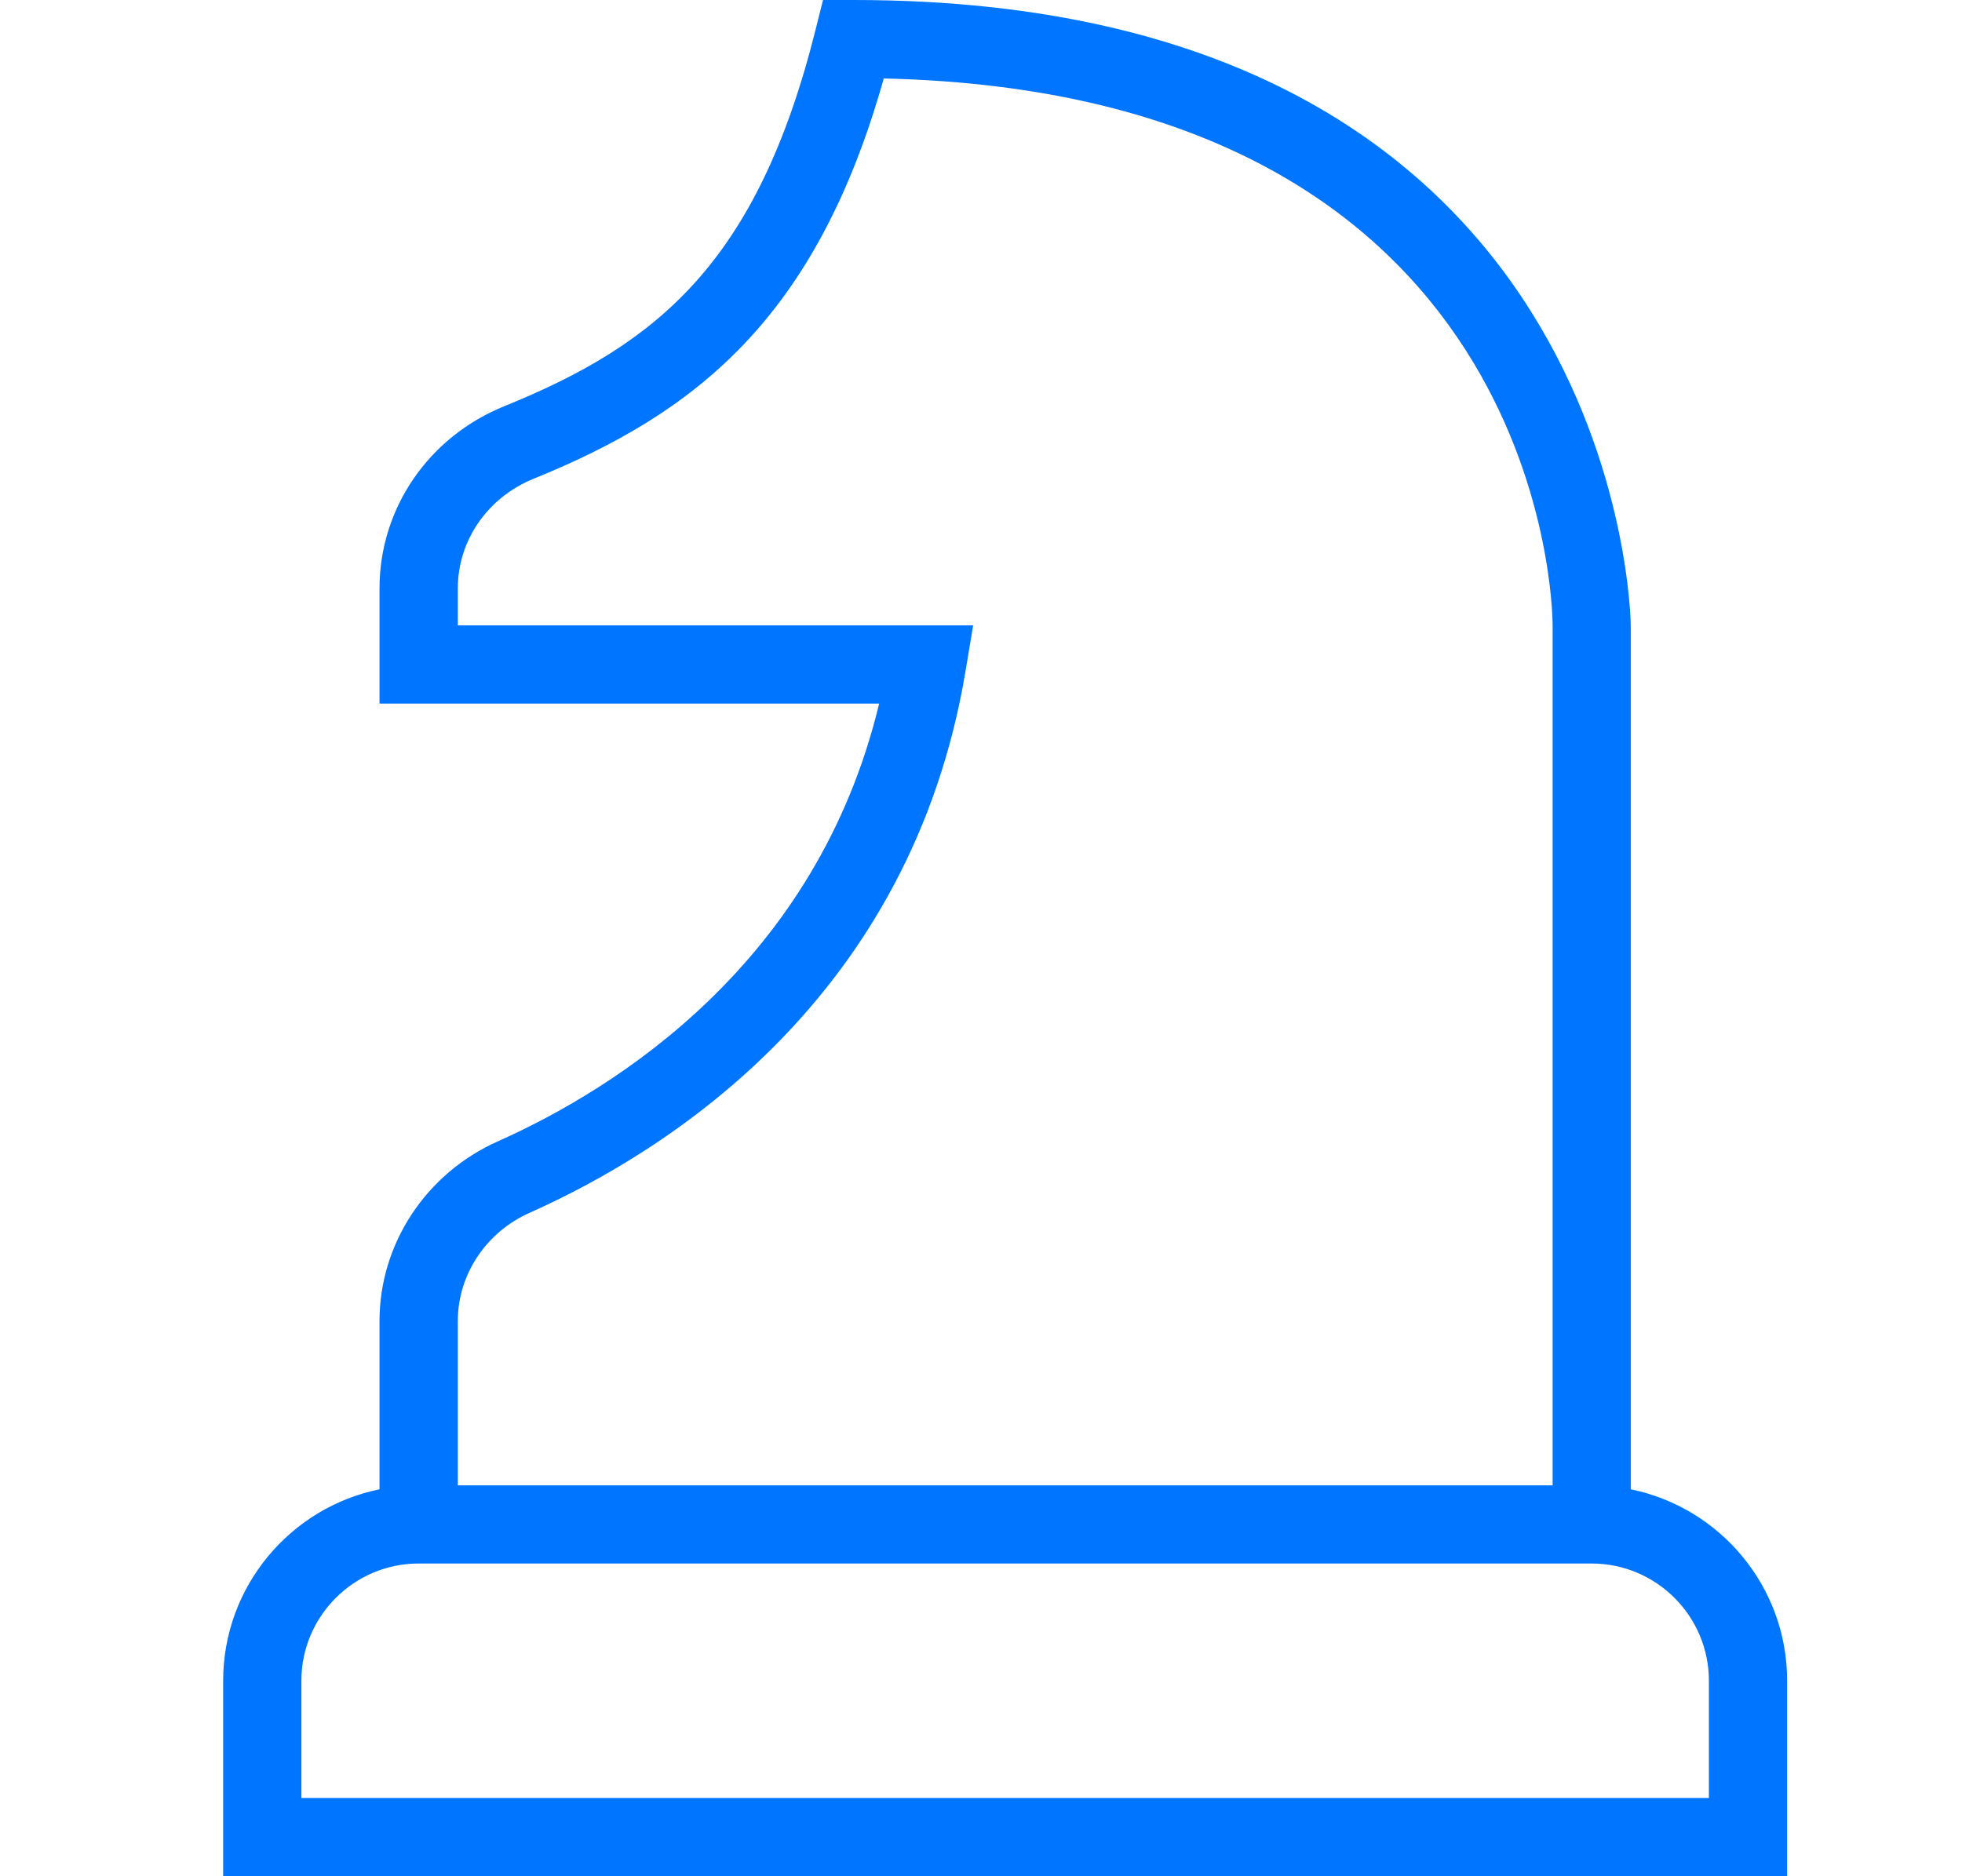 <svg width="23" height="22" viewBox="0 0 23 22" fill="none" xmlns="http://www.w3.org/2000/svg">
<path d="M19.117 17.463V7.333C19.117 7.26 19.013 0 10.007 0H9.648L9.561 0.347C8.878 3.079 7.707 4.035 5.914 4.762C5.024 5.122 4.449 5.961 4.449 6.898V8.25H10.306C9.576 11.291 7.223 12.764 5.836 13.383C4.994 13.758 4.449 14.585 4.449 15.488V17.463C3.404 17.676 2.616 18.602 2.616 19.708V22H20.95V19.708C20.95 18.601 20.162 17.676 19.117 17.463ZM6.21 14.22C7.844 13.491 10.681 11.695 11.319 7.867L11.408 7.333H5.367V6.898C5.367 6.336 5.717 5.831 6.259 5.612C8.142 4.848 9.566 3.745 10.36 0.92C18.083 1.096 18.2 7.077 18.201 7.333V17.417H5.367V15.488C5.367 14.946 5.697 14.448 6.21 14.22ZM20.033 21.083H3.533V19.708C3.533 18.95 4.15 18.333 4.908 18.333H18.658C19.416 18.333 20.033 18.95 20.033 19.708V21.083Z" fill="#0075FF"/>
</svg>
